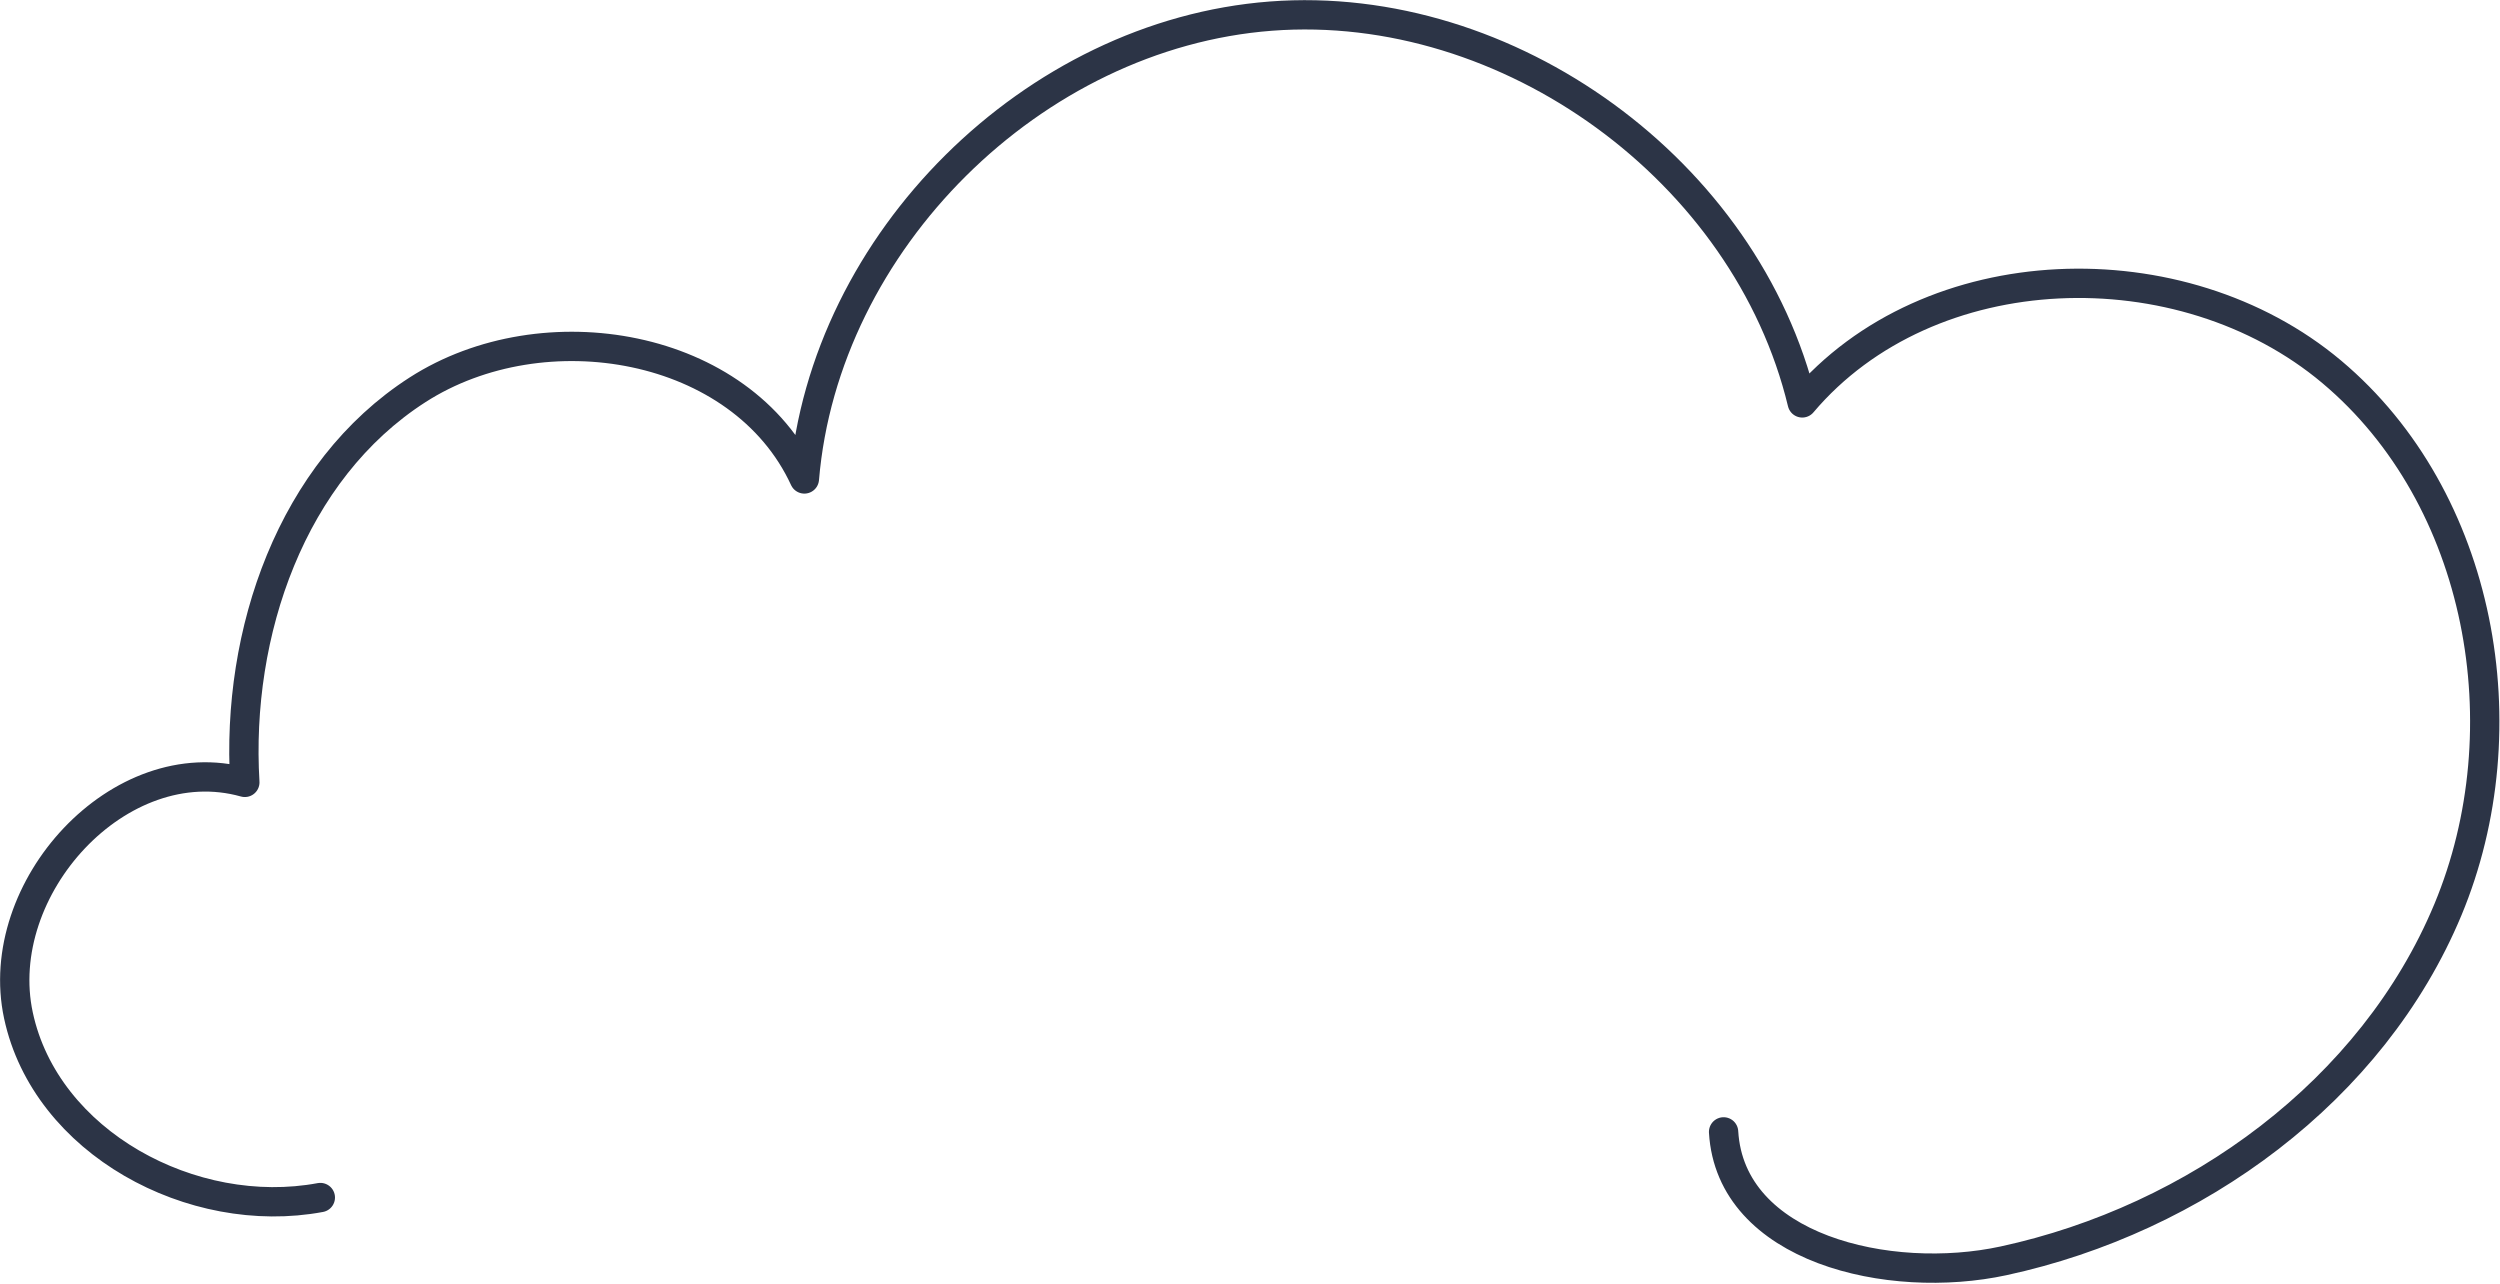 <svg xmlns="http://www.w3.org/2000/svg" width="341.095" height="175.13" viewBox="0 0 341.095 175.13">
  <path id="Stroke_1" data-name="Stroke 1" d="M41.694,161.368C24.247,164.626,4.23,153.874.505,136.53s13.8-36.6,30.887-31.806c-1.23-20.415,6.353-42.5,23.565-53.561S99.17,44.75,107.735,63.325c2.712-32.4,31.216-60.675,63.65-63.148s64.9,21.16,72.5,52.771c17.293-20.446,51.746-21.466,72.246-4.233s26.142,48.648,15.85,73.365S297.543,164.335,271.362,170c-15.627,3.381-37.278-1.638-38.21-17.591" transform="translate(2.012 2.022)" fill="none" stroke="#2c3446" stroke-linecap="round" stroke-linejoin="round" stroke-miterlimit="10" stroke-width="4"/>
</svg>
